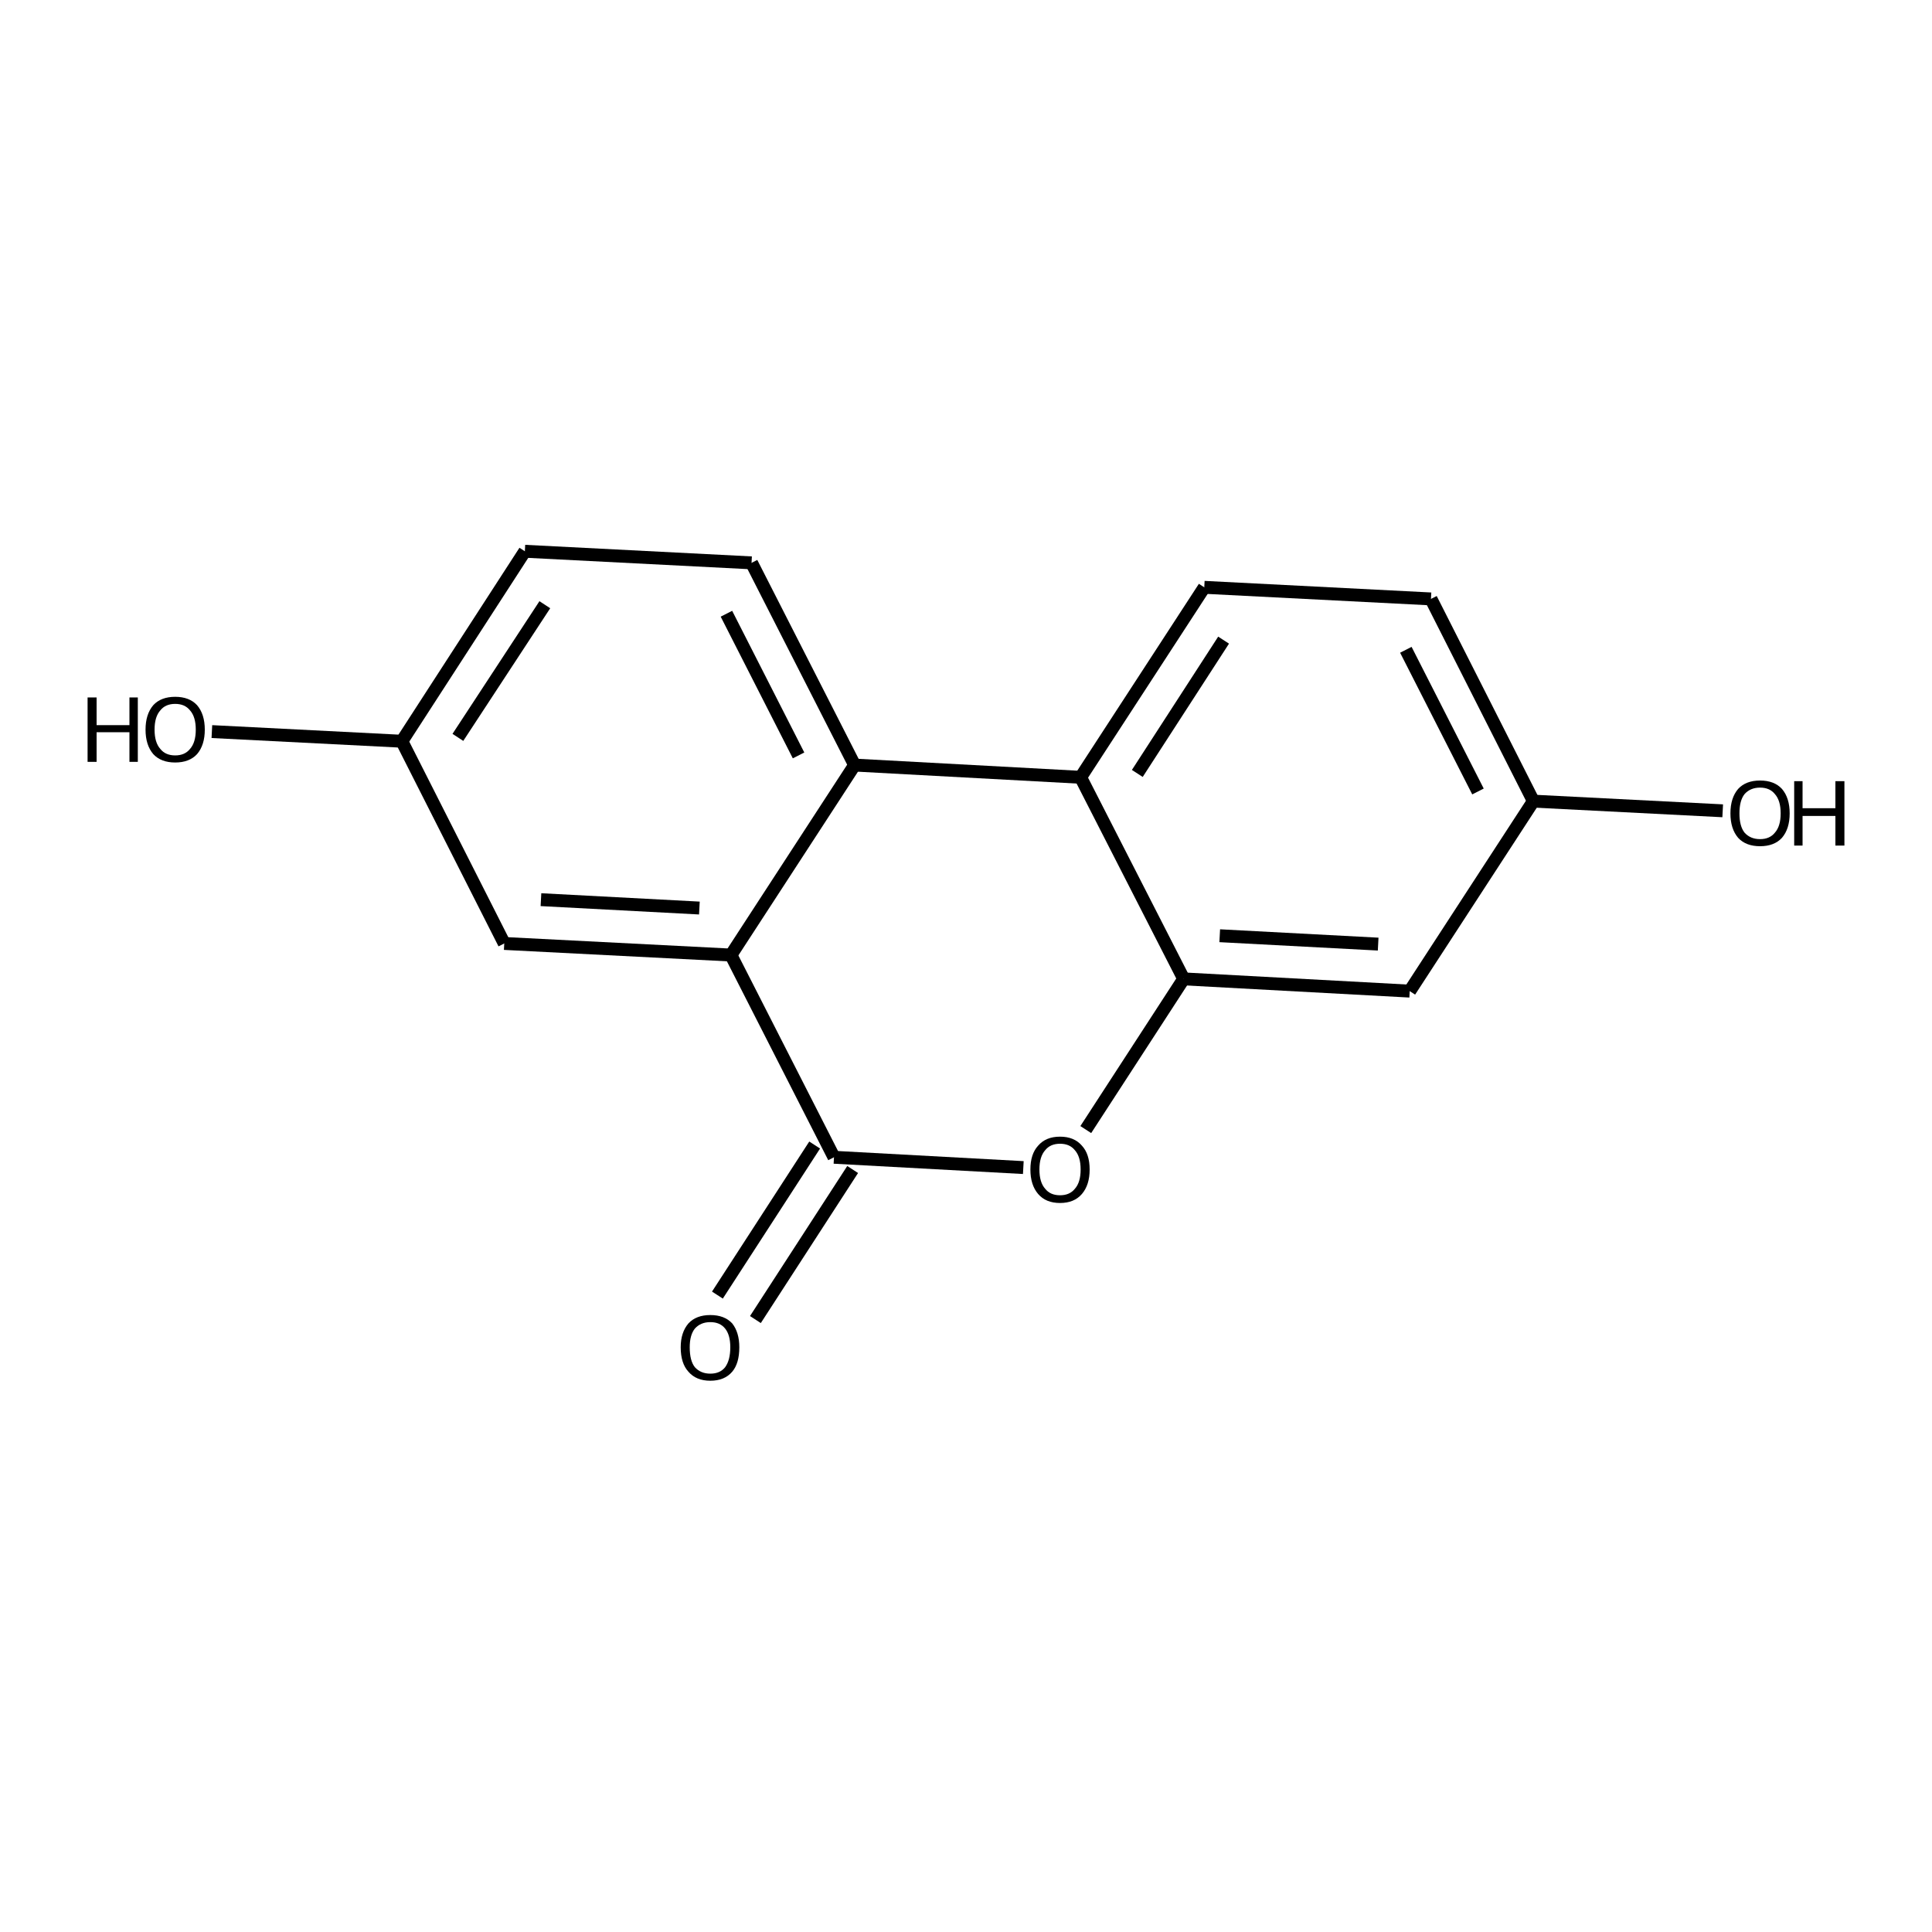 <?xml version='1.0' encoding='iso-8859-1'?>
<svg version='1.1' baseProfile='full'
              xmlns='http://www.w3.org/2000/svg'
                      xmlns:rdkit='http://www.rdkit.org/xml'
                      xmlns:xlink='http://www.w3.org/1999/xlink'
                  xml:space='preserve'
width='300px' height='300px' viewBox='0 0 300 300'>
<!-- END OF HEADER -->
<path class='bond-0 atom-0 atom-1' d='M 111.4,201.1 L 126.5,177.8' style='fill:none;fill-rule:evenodd;stroke:#000000;stroke-width:2.0px;stroke-linecap:butt;stroke-linejoin:miter;stroke-opacity:1' />
<path class='bond-0 atom-0 atom-1' d='M 117.3,204.9 L 132.4,181.6' style='fill:none;fill-rule:evenodd;stroke:#000000;stroke-width:2.0px;stroke-linecap:butt;stroke-linejoin:miter;stroke-opacity:1' />
<path class='bond-1 atom-1 atom-2' d='M 129.5,179.7 L 158.9,181.3' style='fill:none;fill-rule:evenodd;stroke:#000000;stroke-width:2.0px;stroke-linecap:butt;stroke-linejoin:miter;stroke-opacity:1' />
<path class='bond-2 atom-2 atom-3' d='M 168.6,175.4 L 183.8,152.0' style='fill:none;fill-rule:evenodd;stroke:#000000;stroke-width:2.0px;stroke-linecap:butt;stroke-linejoin:miter;stroke-opacity:1' />
<path class='bond-3 atom-3 atom-4' d='M 183.8,152.0 L 218.9,153.9' style='fill:none;fill-rule:evenodd;stroke:#000000;stroke-width:2.0px;stroke-linecap:butt;stroke-linejoin:miter;stroke-opacity:1' />
<path class='bond-3 atom-3 atom-4' d='M 189.4,145.3 L 214.0,146.6' style='fill:none;fill-rule:evenodd;stroke:#000000;stroke-width:2.0px;stroke-linecap:butt;stroke-linejoin:miter;stroke-opacity:1' />
<path class='bond-4 atom-4 atom-5' d='M 218.9,153.9 L 238.1,124.4' style='fill:none;fill-rule:evenodd;stroke:#000000;stroke-width:2.0px;stroke-linecap:butt;stroke-linejoin:miter;stroke-opacity:1' />
<path class='bond-5 atom-5 atom-6' d='M 238.1,124.4 L 267.5,125.9' style='fill:none;fill-rule:evenodd;stroke:#000000;stroke-width:2.0px;stroke-linecap:butt;stroke-linejoin:miter;stroke-opacity:1' />
<path class='bond-6 atom-5 atom-7' d='M 238.1,124.4 L 222.2,93.0' style='fill:none;fill-rule:evenodd;stroke:#000000;stroke-width:2.0px;stroke-linecap:butt;stroke-linejoin:miter;stroke-opacity:1' />
<path class='bond-6 atom-5 atom-7' d='M 229.5,122.9 L 218.3,100.9' style='fill:none;fill-rule:evenodd;stroke:#000000;stroke-width:2.0px;stroke-linecap:butt;stroke-linejoin:miter;stroke-opacity:1' />
<path class='bond-7 atom-7 atom-8' d='M 222.2,93.0 L 187.0,91.2' style='fill:none;fill-rule:evenodd;stroke:#000000;stroke-width:2.0px;stroke-linecap:butt;stroke-linejoin:miter;stroke-opacity:1' />
<path class='bond-8 atom-8 atom-9' d='M 187.0,91.2 L 167.8,120.7' style='fill:none;fill-rule:evenodd;stroke:#000000;stroke-width:2.0px;stroke-linecap:butt;stroke-linejoin:miter;stroke-opacity:1' />
<path class='bond-8 atom-8 atom-9' d='M 190.0,99.4 L 176.6,120.1' style='fill:none;fill-rule:evenodd;stroke:#000000;stroke-width:2.0px;stroke-linecap:butt;stroke-linejoin:miter;stroke-opacity:1' />
<path class='bond-9 atom-9 atom-10' d='M 167.8,120.7 L 132.7,118.8' style='fill:none;fill-rule:evenodd;stroke:#000000;stroke-width:2.0px;stroke-linecap:butt;stroke-linejoin:miter;stroke-opacity:1' />
<path class='bond-10 atom-10 atom-11' d='M 132.7,118.8 L 116.7,87.4' style='fill:none;fill-rule:evenodd;stroke:#000000;stroke-width:2.0px;stroke-linecap:butt;stroke-linejoin:miter;stroke-opacity:1' />
<path class='bond-10 atom-10 atom-11' d='M 124.0,117.3 L 112.8,95.3' style='fill:none;fill-rule:evenodd;stroke:#000000;stroke-width:2.0px;stroke-linecap:butt;stroke-linejoin:miter;stroke-opacity:1' />
<path class='bond-11 atom-11 atom-12' d='M 116.7,87.4 L 81.5,85.6' style='fill:none;fill-rule:evenodd;stroke:#000000;stroke-width:2.0px;stroke-linecap:butt;stroke-linejoin:miter;stroke-opacity:1' />
<path class='bond-12 atom-12 atom-13' d='M 81.5,85.6 L 62.4,115.1' style='fill:none;fill-rule:evenodd;stroke:#000000;stroke-width:2.0px;stroke-linecap:butt;stroke-linejoin:miter;stroke-opacity:1' />
<path class='bond-12 atom-12 atom-13' d='M 84.6,93.9 L 71.1,114.5' style='fill:none;fill-rule:evenodd;stroke:#000000;stroke-width:2.0px;stroke-linecap:butt;stroke-linejoin:miter;stroke-opacity:1' />
<path class='bond-13 atom-13 atom-14' d='M 62.4,115.1 L 32.9,113.6' style='fill:none;fill-rule:evenodd;stroke:#000000;stroke-width:2.0px;stroke-linecap:butt;stroke-linejoin:miter;stroke-opacity:1' />
<path class='bond-14 atom-13 atom-15' d='M 62.4,115.1 L 78.3,146.5' style='fill:none;fill-rule:evenodd;stroke:#000000;stroke-width:2.0px;stroke-linecap:butt;stroke-linejoin:miter;stroke-opacity:1' />
<path class='bond-15 atom-15 atom-16' d='M 78.3,146.5 L 113.5,148.3' style='fill:none;fill-rule:evenodd;stroke:#000000;stroke-width:2.0px;stroke-linecap:butt;stroke-linejoin:miter;stroke-opacity:1' />
<path class='bond-15 atom-15 atom-16' d='M 84.0,139.7 L 108.6,141.0' style='fill:none;fill-rule:evenodd;stroke:#000000;stroke-width:2.0px;stroke-linecap:butt;stroke-linejoin:miter;stroke-opacity:1' />
<path class='bond-16 atom-16 atom-1' d='M 113.5,148.3 L 129.5,179.7' style='fill:none;fill-rule:evenodd;stroke:#000000;stroke-width:2.0px;stroke-linecap:butt;stroke-linejoin:miter;stroke-opacity:1' />
<path class='bond-17 atom-9 atom-3' d='M 167.8,120.7 L 183.8,152.0' style='fill:none;fill-rule:evenodd;stroke:#000000;stroke-width:2.0px;stroke-linecap:butt;stroke-linejoin:miter;stroke-opacity:1' />
<path class='bond-18 atom-16 atom-10' d='M 113.5,148.3 L 132.7,118.8' style='fill:none;fill-rule:evenodd;stroke:#000000;stroke-width:2.0px;stroke-linecap:butt;stroke-linejoin:miter;stroke-opacity:1' />
<path class='atom-0' d='M 105.7 209.2
Q 105.7 206.9, 106.9 205.5
Q 108.1 204.2, 110.3 204.2
Q 112.5 204.2, 113.7 205.5
Q 114.8 206.9, 114.8 209.2
Q 114.8 211.7, 113.7 213.0
Q 112.5 214.4, 110.3 214.4
Q 108.1 214.4, 106.9 213.0
Q 105.7 211.7, 105.7 209.2
M 110.3 213.3
Q 111.8 213.3, 112.6 212.3
Q 113.4 211.2, 113.4 209.2
Q 113.4 207.3, 112.6 206.3
Q 111.8 205.3, 110.3 205.3
Q 108.8 205.3, 107.9 206.3
Q 107.1 207.3, 107.1 209.2
Q 107.1 211.3, 107.9 212.3
Q 108.8 213.3, 110.3 213.3
' fill='#000000'/>
<path class='atom-2' d='M 160.0 181.6
Q 160.0 179.2, 161.2 177.9
Q 162.4 176.5, 164.6 176.5
Q 166.8 176.5, 168.0 177.9
Q 169.2 179.2, 169.2 181.6
Q 169.2 184.0, 168.0 185.4
Q 166.8 186.8, 164.6 186.8
Q 162.4 186.8, 161.2 185.4
Q 160.0 184.0, 160.0 181.6
M 164.6 185.6
Q 166.1 185.6, 166.9 184.6
Q 167.8 183.6, 167.8 181.6
Q 167.8 179.6, 166.9 178.6
Q 166.1 177.6, 164.6 177.6
Q 163.1 177.6, 162.3 178.6
Q 161.4 179.6, 161.4 181.6
Q 161.4 183.6, 162.3 184.6
Q 163.1 185.6, 164.6 185.6
' fill='#000000'/>
<path class='atom-6' d='M 268.7 126.3
Q 268.7 123.9, 269.9 122.5
Q 271.1 121.2, 273.3 121.2
Q 275.5 121.2, 276.7 122.5
Q 277.9 123.9, 277.9 126.3
Q 277.9 128.7, 276.7 130.1
Q 275.5 131.4, 273.3 131.4
Q 271.1 131.4, 269.9 130.1
Q 268.7 128.7, 268.7 126.3
M 273.3 130.3
Q 274.8 130.3, 275.6 129.3
Q 276.5 128.3, 276.5 126.3
Q 276.5 124.3, 275.6 123.3
Q 274.8 122.3, 273.3 122.3
Q 271.8 122.3, 270.9 123.3
Q 270.1 124.3, 270.1 126.3
Q 270.1 128.3, 270.9 129.3
Q 271.8 130.3, 273.3 130.3
' fill='#000000'/>
<path class='atom-6' d='M 278.6 121.3
L 279.9 121.3
L 279.9 125.5
L 285.0 125.5
L 285.0 121.3
L 286.4 121.3
L 286.4 131.3
L 285.0 131.3
L 285.0 126.7
L 279.9 126.7
L 279.9 131.3
L 278.6 131.3
L 278.6 121.3
' fill='#000000'/>
<path class='atom-14' d='M 13.6 108.3
L 15.0 108.3
L 15.0 112.6
L 20.1 112.6
L 20.1 108.3
L 21.4 108.3
L 21.4 118.3
L 20.1 118.3
L 20.1 113.7
L 15.0 113.7
L 15.0 118.3
L 13.6 118.3
L 13.6 108.3
' fill='#000000'/>
<path class='atom-14' d='M 22.6 113.3
Q 22.6 110.9, 23.8 109.5
Q 25.0 108.2, 27.2 108.2
Q 29.4 108.2, 30.6 109.5
Q 31.8 110.9, 31.8 113.3
Q 31.8 115.7, 30.6 117.1
Q 29.4 118.4, 27.2 118.4
Q 25.0 118.4, 23.8 117.1
Q 22.6 115.7, 22.6 113.3
M 27.2 117.3
Q 28.7 117.3, 29.5 116.3
Q 30.4 115.3, 30.4 113.3
Q 30.4 111.3, 29.5 110.3
Q 28.7 109.3, 27.2 109.3
Q 25.7 109.3, 24.9 110.3
Q 24.0 111.3, 24.0 113.3
Q 24.0 115.3, 24.9 116.3
Q 25.7 117.3, 27.2 117.3
' fill='#000000'/>
</svg>
